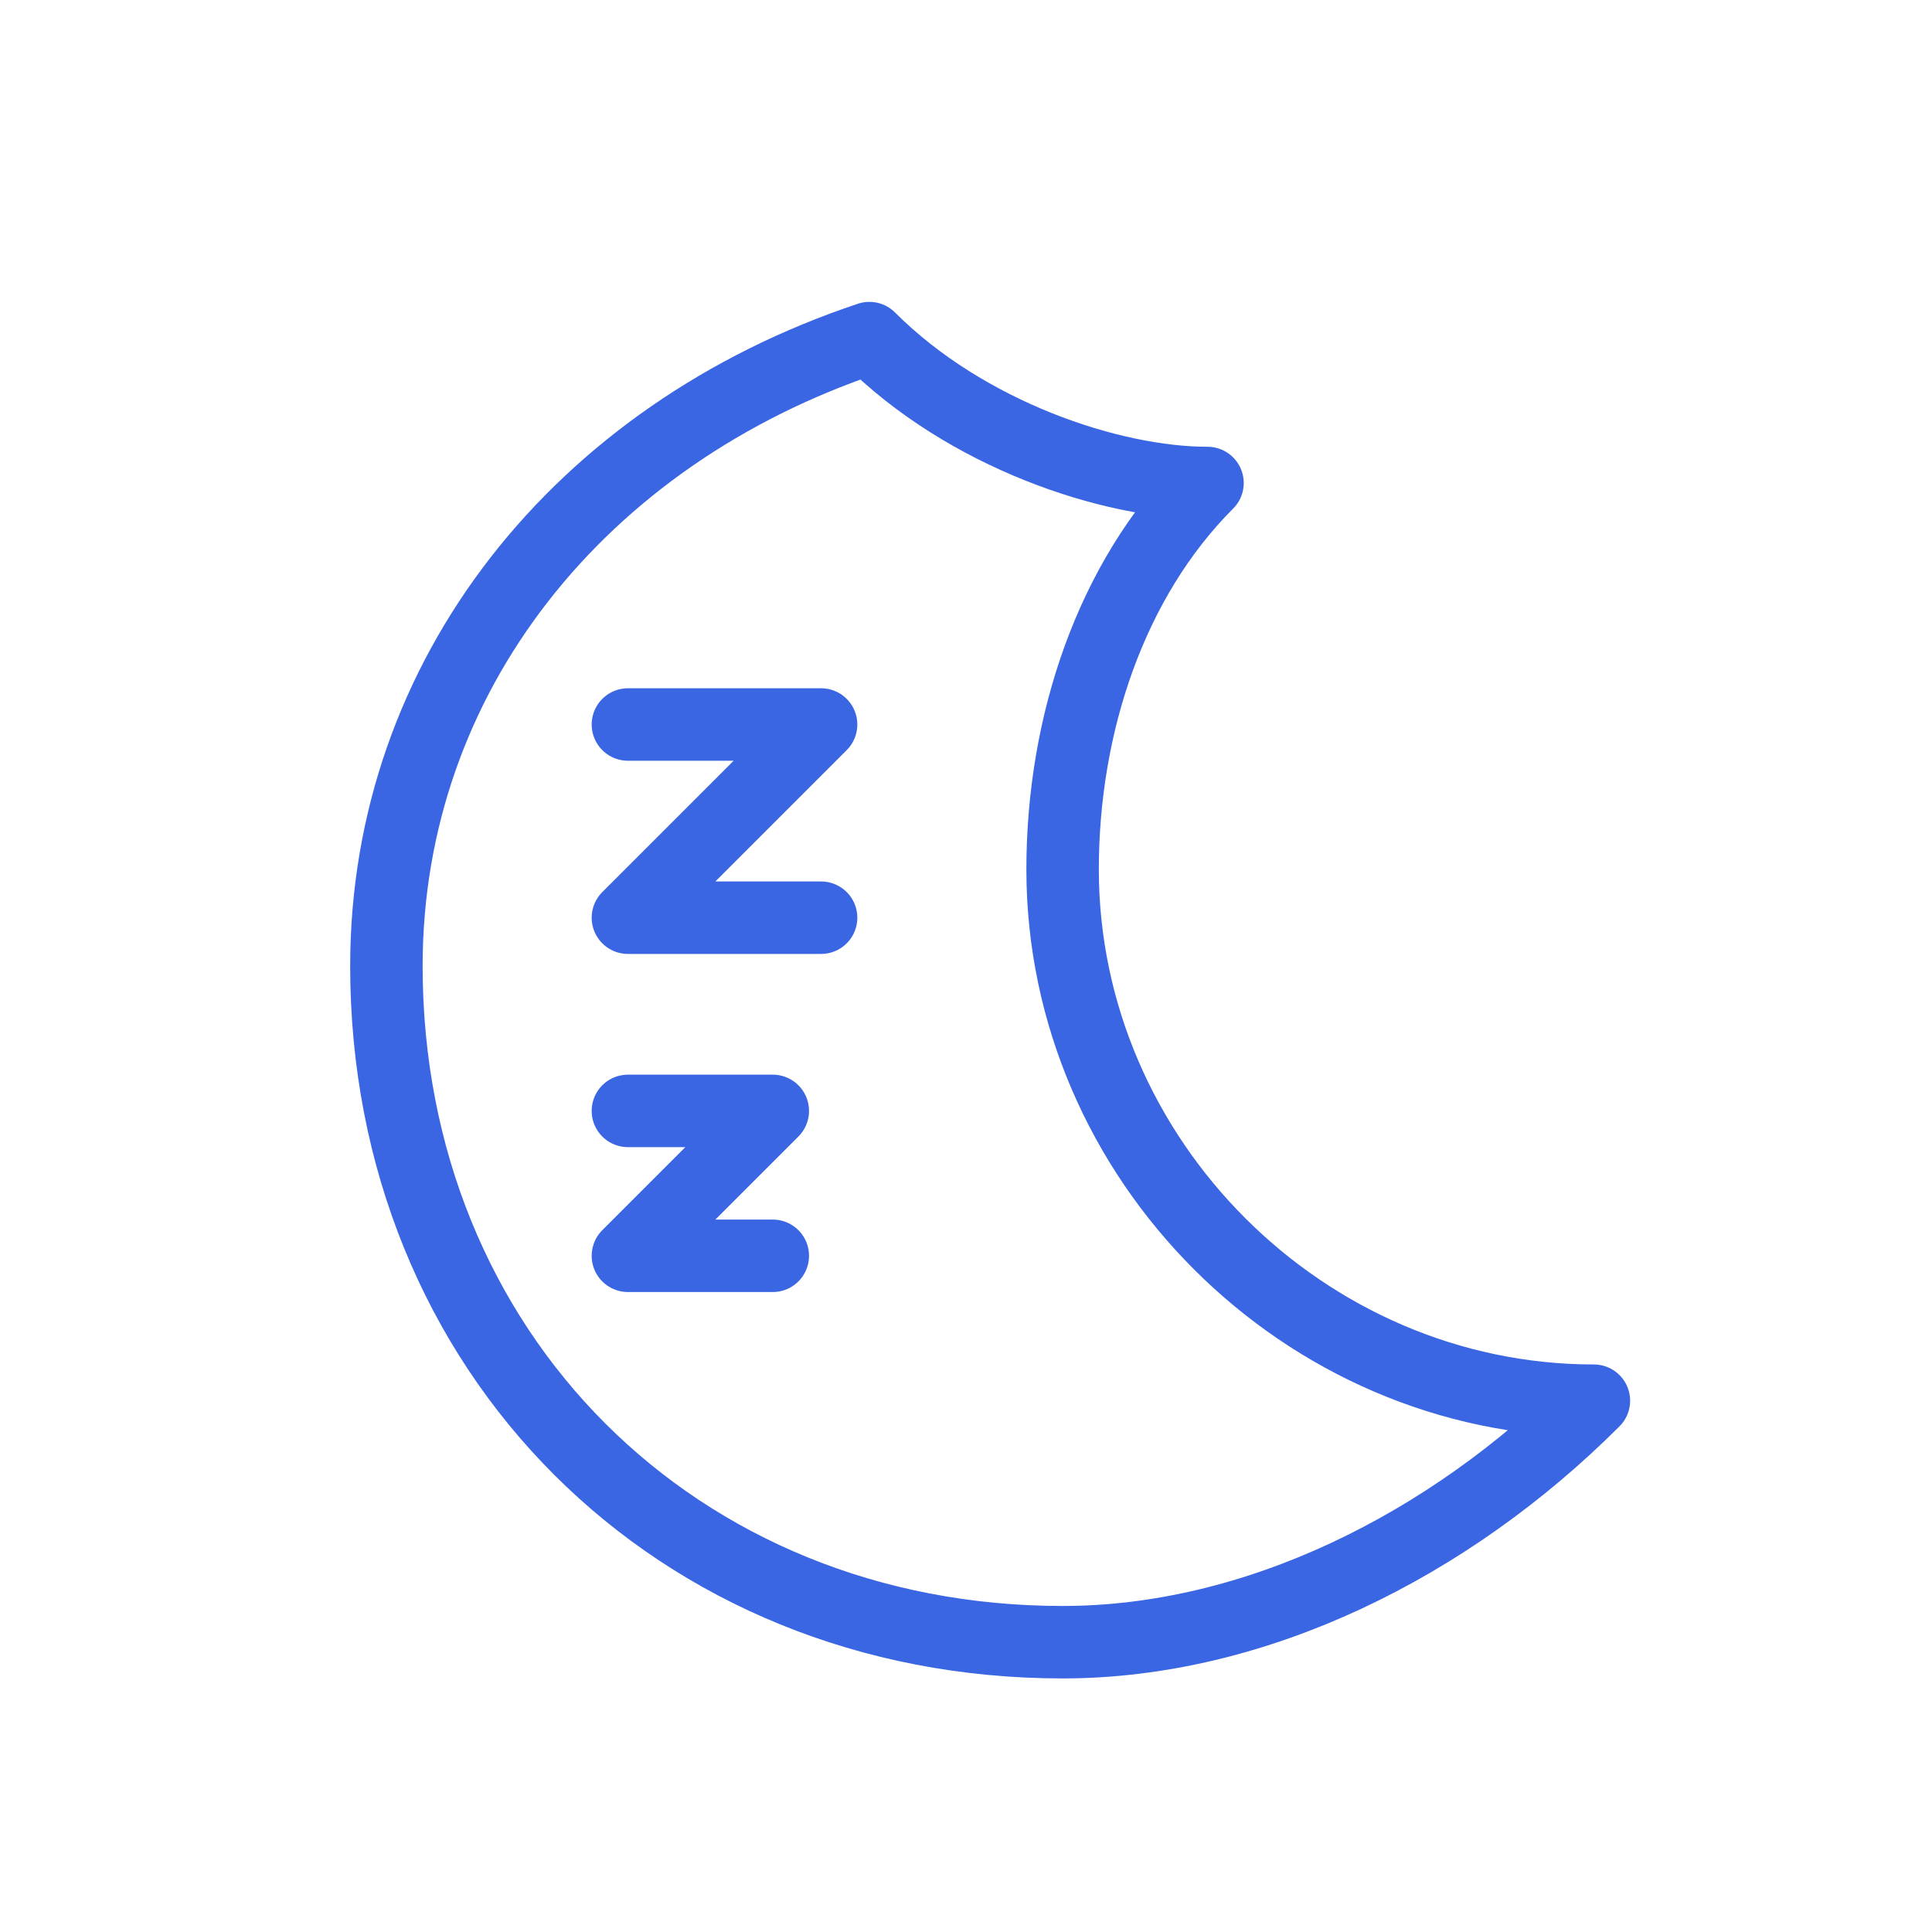 <svg xmlns="http://www.w3.org/2000/svg" width="50" height="50" viewBox="0 0 80 80" fill="none"><g stroke="#3A66E3" stroke-width="3" stroke-linecap="round" stroke-linejoin="round"><path d="M50 20C46 24 44 30 44 36C44 48 54 58 66 58C60 64 52 68 44 68C28 68 16 56 16 40C16 28 24 18 36 14C40 18 46 20 50 20Z"></path><path d="M26 30H34L26 38H34"></path><path d="M26 46H32L26 52H32"></path></g></svg>
